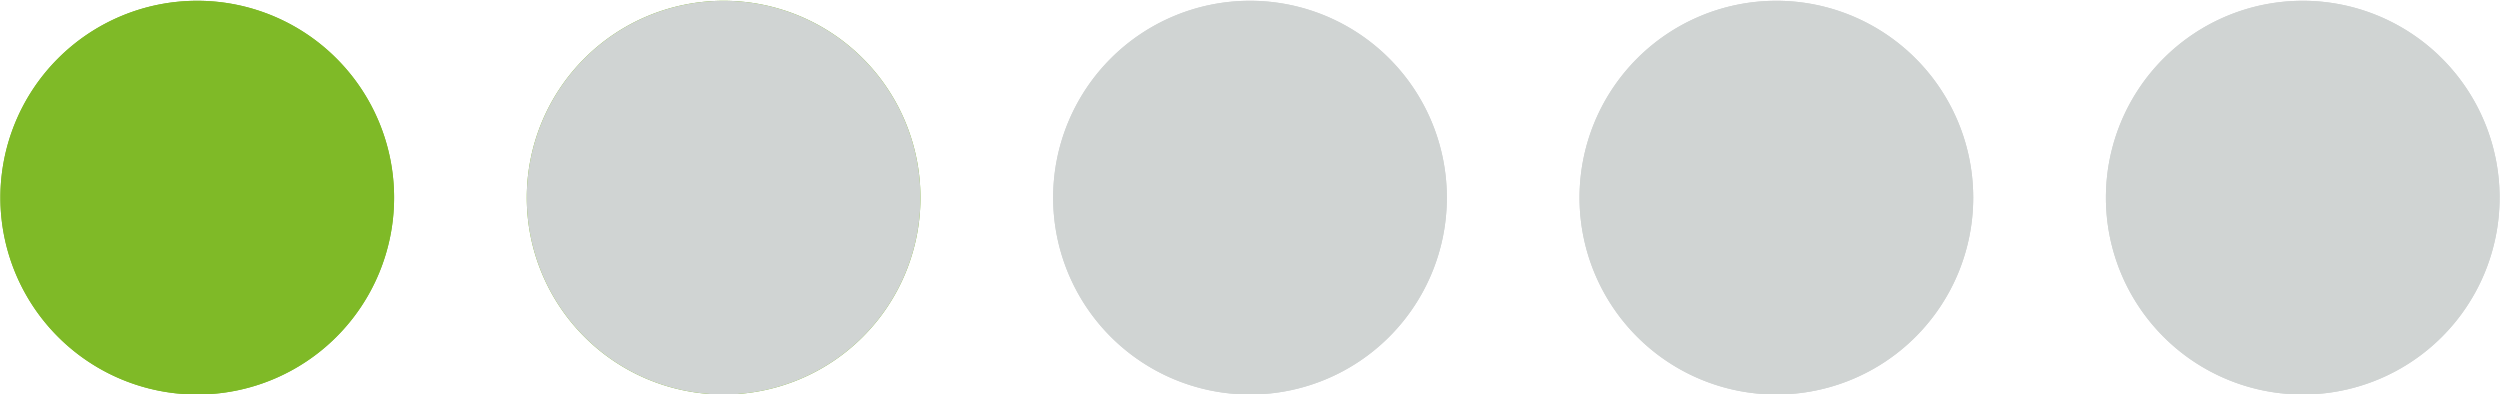 <svg id="Ebene_1" data-name="Ebene 1" xmlns="http://www.w3.org/2000/svg" xmlns:xlink="http://www.w3.org/1999/xlink" viewBox="0 0 190.5 30.06"><defs><style>.cls-1{fill:none;}.cls-2{clip-path:url(#clip-path);}.cls-3{fill:#7fba27;}.cls-4{fill:#d0d4d3;}</style><clipPath id="clip-path" transform="translate(-251.75 -266.75)"><rect class="cls-1" x="251.75" y="266.75" width="190.5" height="30.06"/></clipPath></defs><g class="cls-2"><path class="cls-3" d="M266.78,296.81a15,15,0,1,0-15-15,15,15,0,0,0,15,15" transform="translate(-251.75 -266.75)"/><path class="cls-3" d="M306.89,296.81a15,15,0,1,0-15-15,15,15,0,0,0,15,15" transform="translate(-251.75 -266.75)"/><path class="cls-4" d="M347,296.81a15,15,0,1,0-15-15,15,15,0,0,0,15,15" transform="translate(-251.75 -266.75)"/><path class="cls-4" d="M387.11,296.81a15,15,0,1,0-15-15,15,15,0,0,0,15,15" transform="translate(-251.75 -266.75)"/><path class="cls-4" d="M427.22,296.81a15,15,0,1,0-15-15,15,15,0,0,0,15,15" transform="translate(-251.75 -266.75)"/></g><g class="cls-2"><path class="cls-3" d="M266.78,296.81a15,15,0,1,0-15-15,15,15,0,0,0,15,15" transform="translate(-251.75 -266.75)"/><path class="cls-4" d="M306.89,296.81a15,15,0,1,0-15-15,15,15,0,0,0,15,15" transform="translate(-251.75 -266.75)"/><path class="cls-4" d="M347,296.81a15,15,0,1,0-15-15,15,15,0,0,0,15,15" transform="translate(-251.75 -266.75)"/><path class="cls-4" d="M387.11,296.81a15,15,0,1,0-15-15,15,15,0,0,0,15,15" transform="translate(-251.75 -266.75)"/><path class="cls-4" d="M427.22,296.81a15,15,0,1,0-15-15,15,15,0,0,0,15,15" transform="translate(-251.75 -266.75)"/></g></svg>